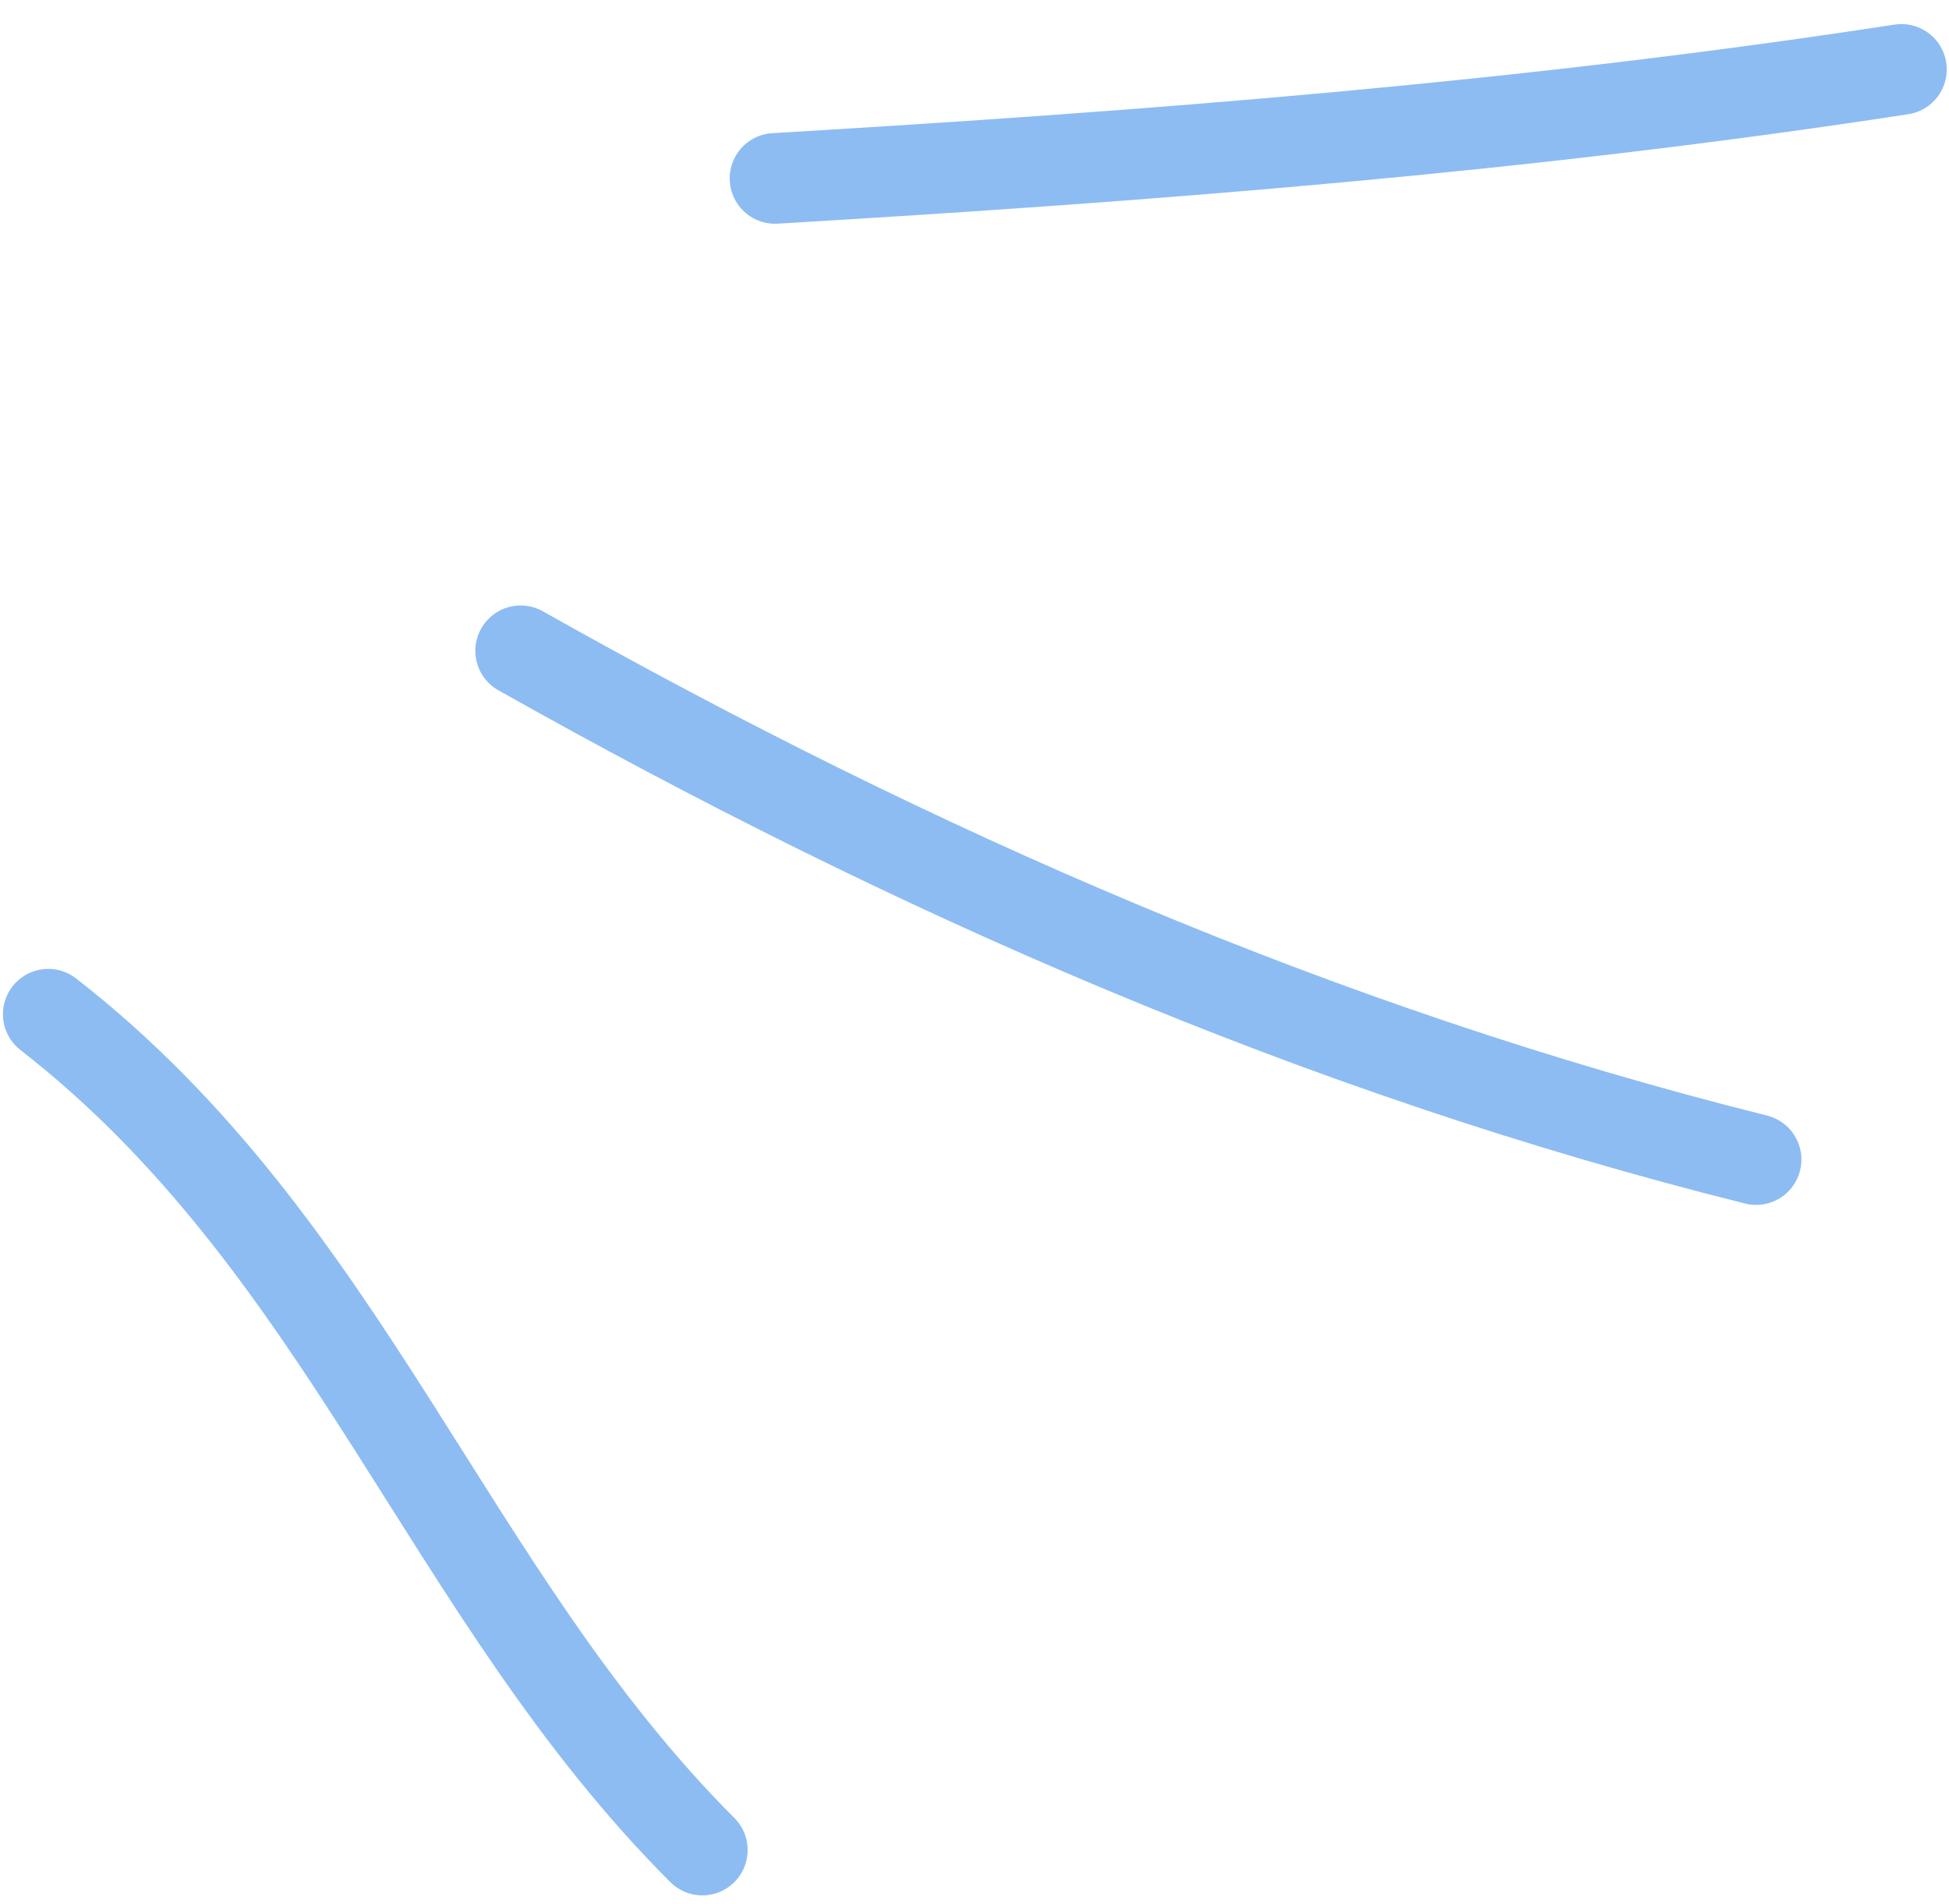 <?xml version="1.0" encoding="UTF-8"?> <svg xmlns="http://www.w3.org/2000/svg" width="43" height="42" viewBox="0 0 43 42" fill="none"> <path d="M1.065 22.374C7.649 27.495 9.87 35.186 15.495 40.812" stroke="#8DBCF3" stroke-width="2" stroke-linecap="round"></path> <path d="M11.487 14.357C20.142 19.231 29.104 23.17 38.744 25.58" stroke="#8DBCF3" stroke-width="2" stroke-linecap="round"></path> <path d="M17.099 3.936C25.429 3.443 33.704 2.799 41.95 1.531" stroke="#8DBCF3" stroke-width="2" stroke-linecap="round"></path> </svg> 